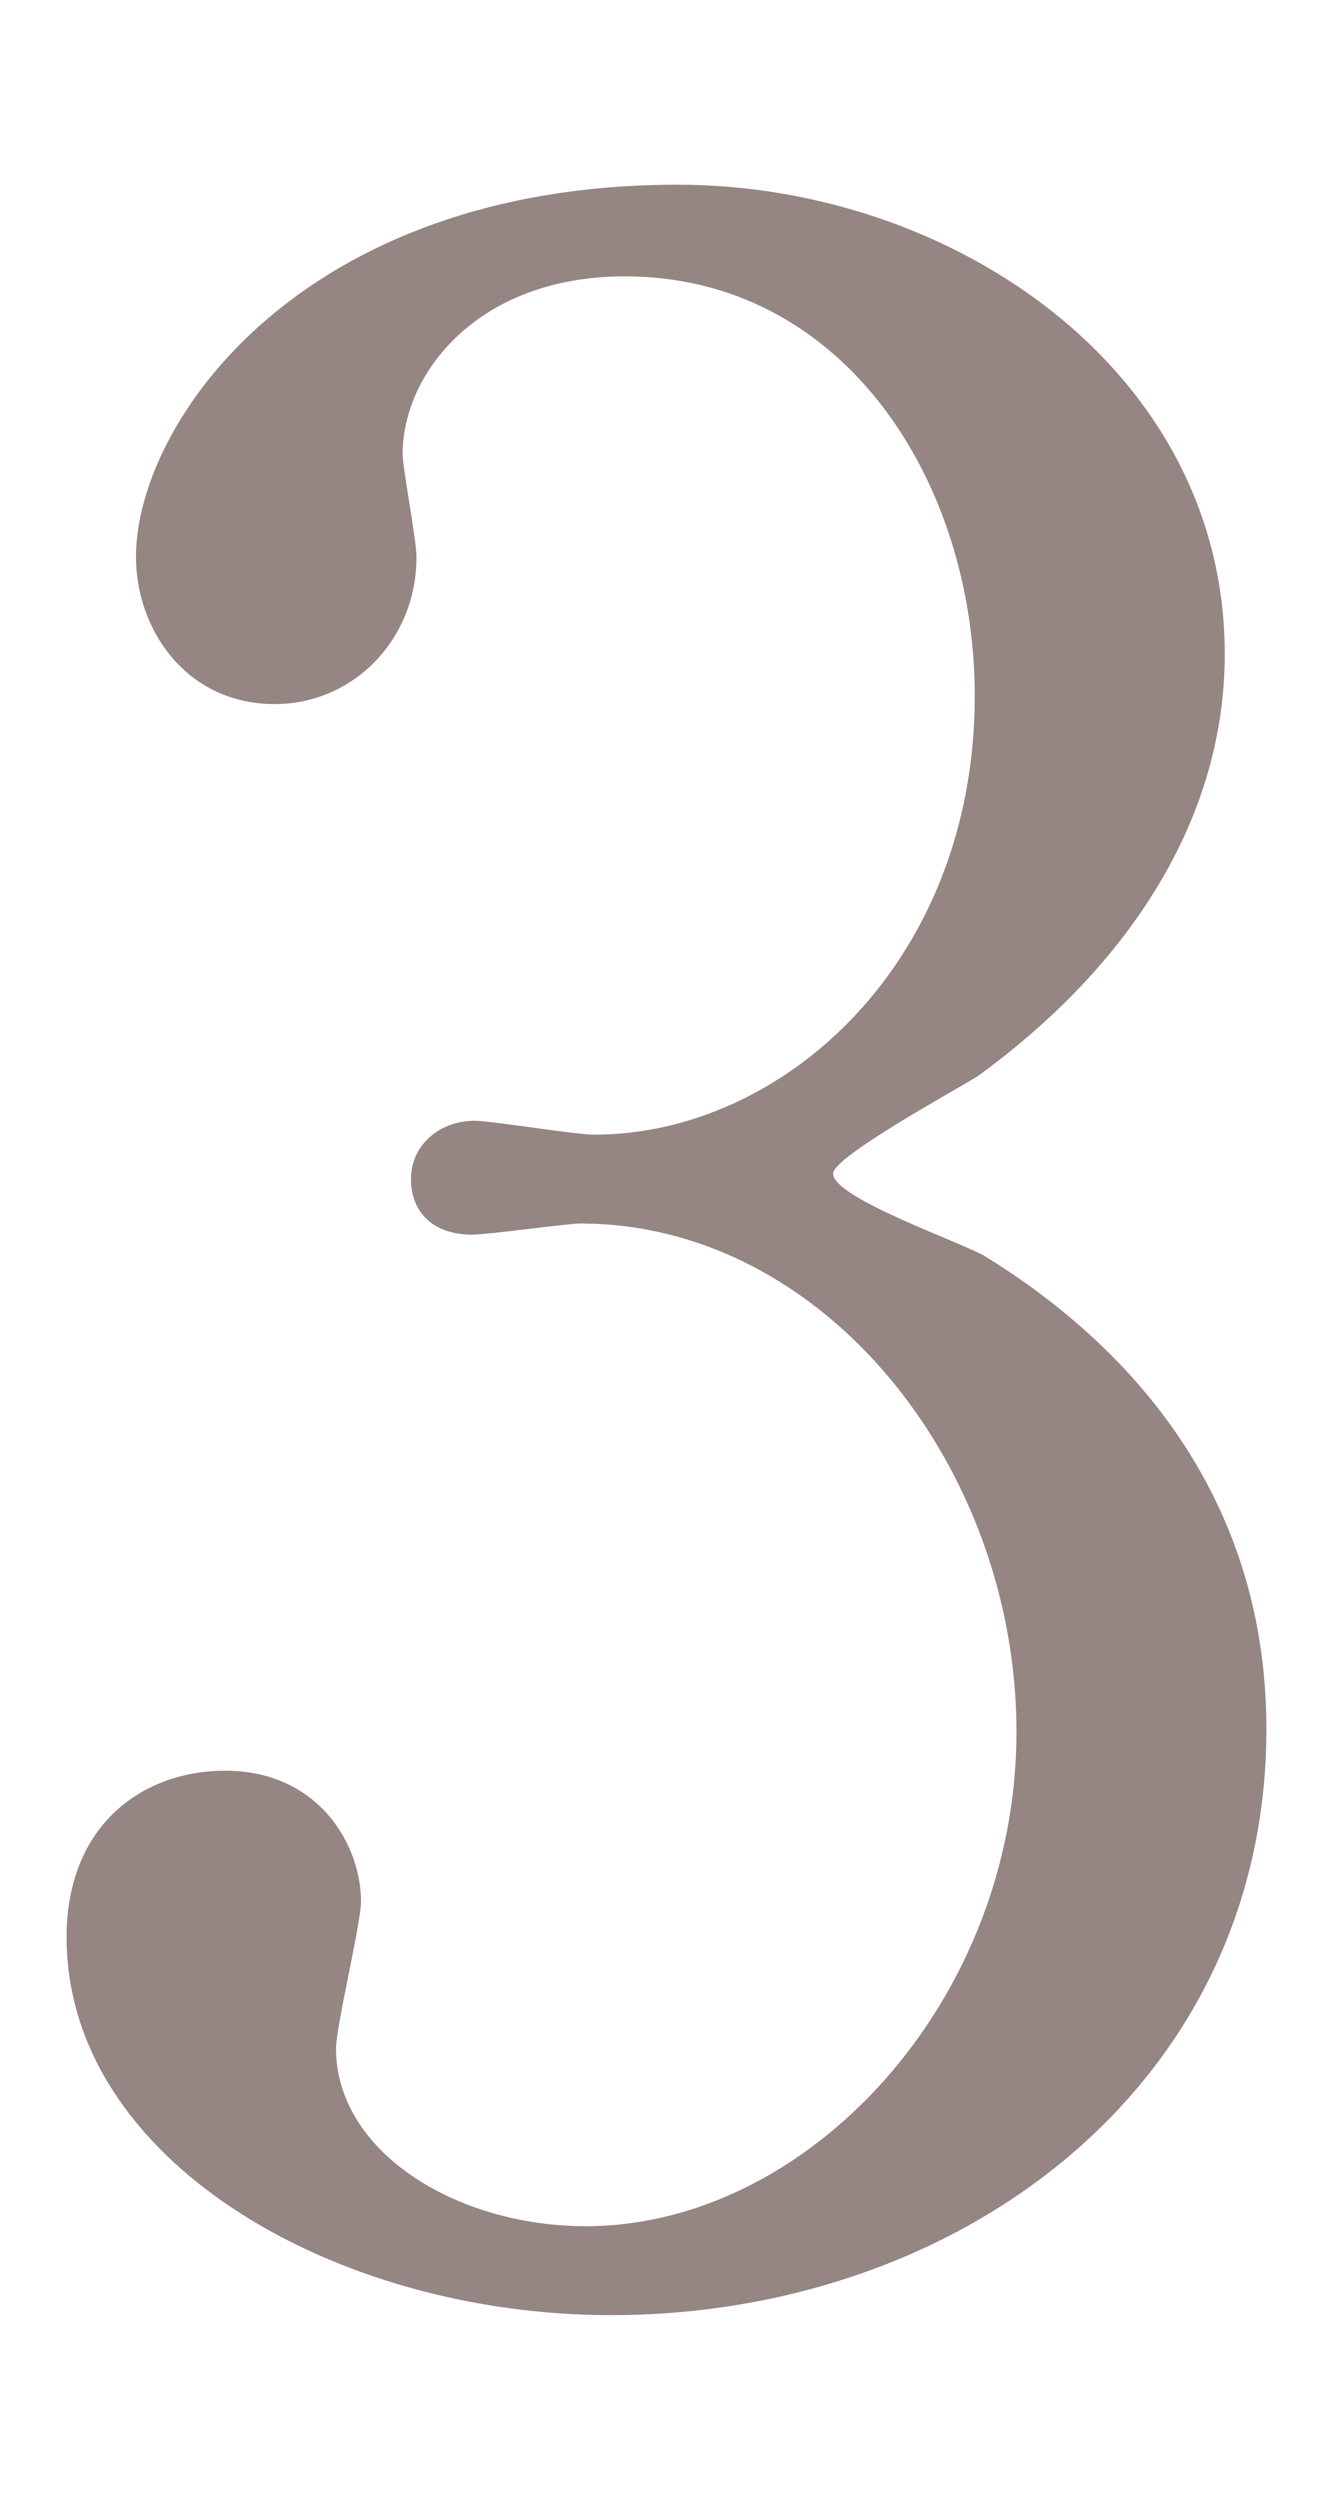 <?xml version="1.0" encoding="utf-8"?>
<!-- Generator: Adobe Illustrator 26.3.1, SVG Export Plug-In . SVG Version: 6.00 Build 0)  -->
<svg version="1.1" id="レイヤー_1" xmlns="http://www.w3.org/2000/svg" xmlns:xlink="http://www.w3.org/1999/xlink" x="0px"
	 y="0px" width="24px" height="45px" viewBox="0 0 24 45" style="enable-background:new 0 0 24 45;" xml:space="preserve">
<style type="text/css">
	.st0{fill:#958583;}
</style>
<g>
	<path class="st0" d="M22.051,11.774c0,2.95-1.7,5.601-4.45,7.601c-0.4,0.25-2.601,1.45-2.601,1.75c0,0.45,2.351,1.25,2.75,1.5
		c2.351,1.45,5.051,4.101,5.051,8.501c0,6.4-5.5,10.551-11.801,10.551c-5,0-9.801-2.801-9.801-6.801c0-2.05,1.4-3,2.851-3
		c1.7,0,2.45,1.351,2.45,2.351c0,0.399-0.45,2.25-0.45,2.649c0,1.851,2.15,3.2,4.5,3.2c4,0,7.751-4.05,7.751-8.9
		c0-4.75-3.45-9.15-7.851-9.15c-0.25,0-1.65,0.2-1.95,0.2c-0.75,0-1.101-0.45-1.101-1c0-0.601,0.5-1.05,1.15-1.05
		c0.3,0,1.8,0.25,2.15,0.25c3.4,0,6.851-3.101,6.851-7.901c0-3.85-2.351-7.55-6.301-7.55c-2.65,0-4,1.75-4,3.2
		c0,0.25,0.25,1.55,0.25,1.85c0,1.5-1.15,2.65-2.551,2.65c-1.6,0-2.5-1.35-2.5-2.65c0-2.399,2.95-6.7,9.751-6.7
		C17.15,3.324,22.051,6.674,22.051,11.774z"/>
</g>
</svg>

